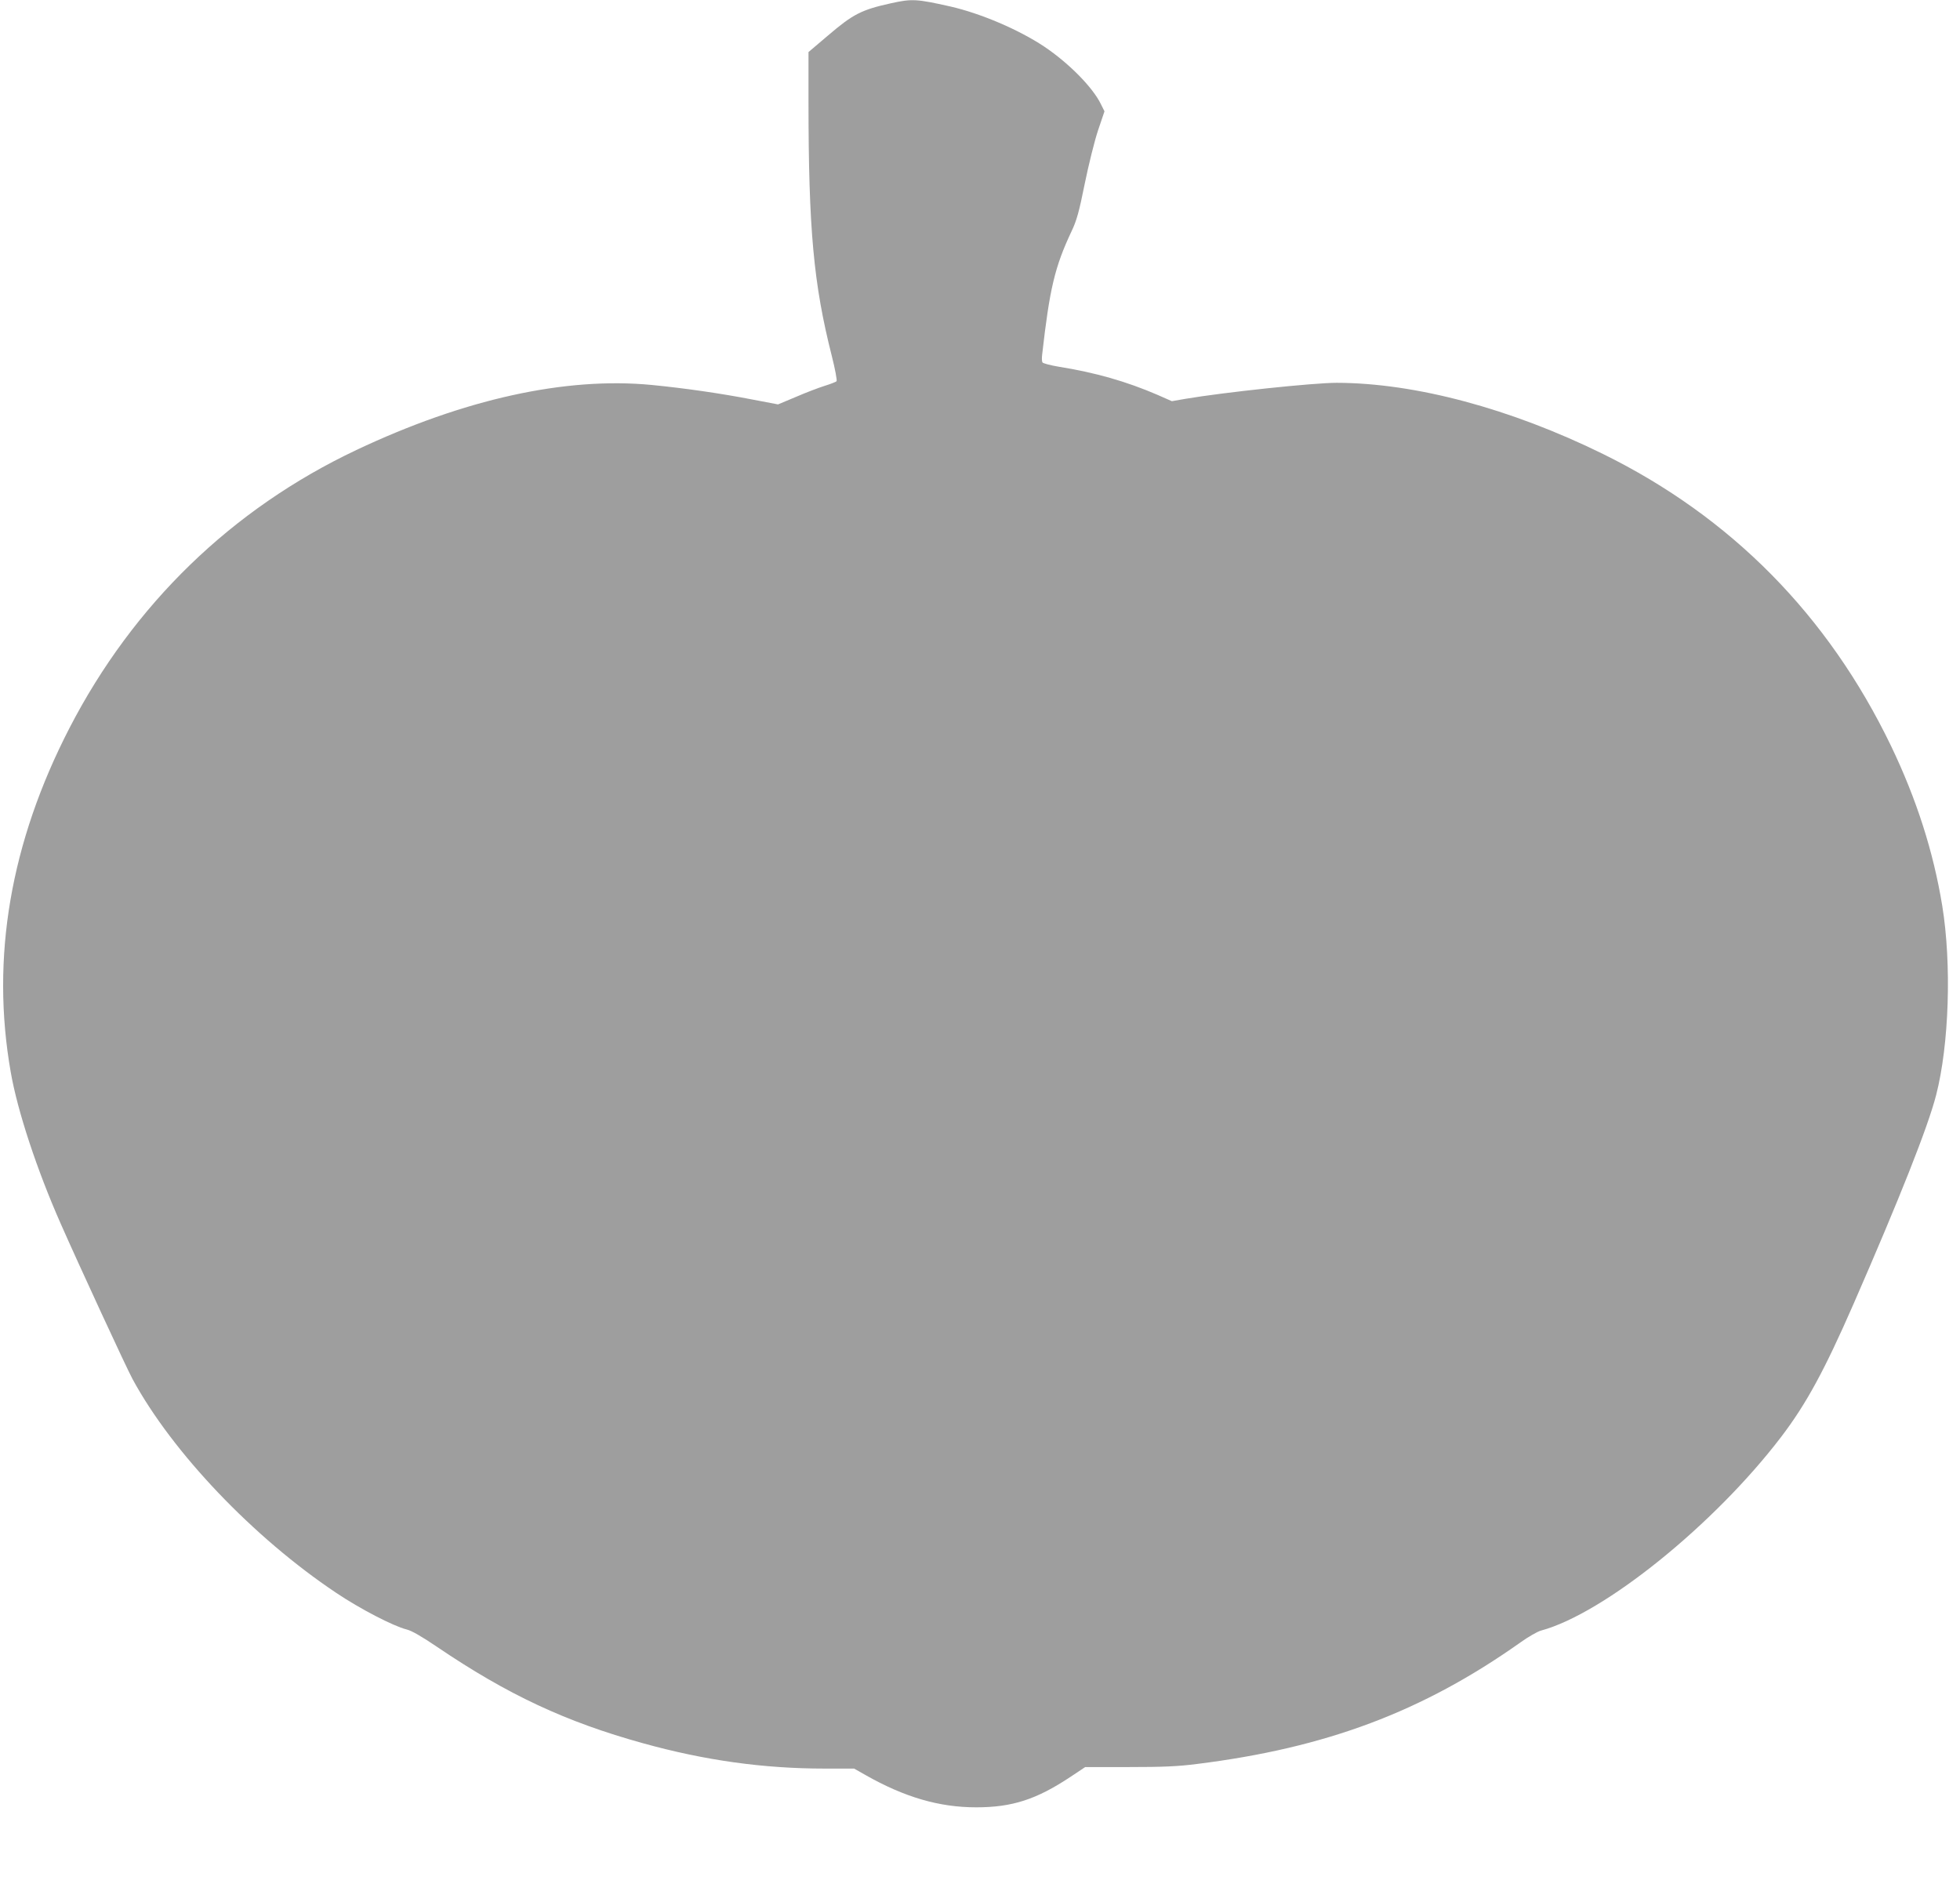 <?xml version="1.0" standalone="no"?>
<!DOCTYPE svg PUBLIC "-//W3C//DTD SVG 20010904//EN"
 "http://www.w3.org/TR/2001/REC-SVG-20010904/DTD/svg10.dtd">
<svg version="1.0" xmlns="http://www.w3.org/2000/svg"
 width="1280pt" height="1235pt" viewBox="0 0 1280 1235"
 preserveAspectRatio="xMidYMid meet">
<g transform="translate(0,1235) scale(0.1,-0.1)"
fill="#9e9e9e" stroke="none">
<path d="M5820 12329 c-195 -43 -249 -71 -414 -212 l-126 -107 0 -323 c0 -833
33 -1192 152 -1661 22 -87 36 -162 31 -166 -4 -4 -39 -18 -78 -30 -38 -12
-123 -44 -187 -72 l-117 -49 -163 31 c-210 41 -448 75 -662 96 -563 54 -1225
-92 -1929 -425 -812 -384 -1456 -1008 -1873 -1815 -386 -748 -515 -1501 -384
-2247 44 -254 171 -639 328 -994 116 -263 429 -941 468 -1012 260 -479 789
-1034 1329 -1395 156 -105 375 -218 459 -239 34 -8 98 -45 200 -114 462 -313
841 -490 1347 -630 404 -112 786 -165 1185 -165 l192 0 74 -42 c255 -145 482
-211 723 -211 235 0 393 51 616 199 l96 64 285 0 c223 0 319 4 444 20 844 105
1474 341 2115 795 50 36 110 70 132 76 412 111 1132 692 1569 1265 163 214
282 432 473 869 300 687 486 1156 539 1363 85 329 102 856 40 1237 -58 354
-168 697 -335 1045 -411 852 -1043 1493 -1880 1905 -606 298 -1228 464 -1740
465 -153 0 -737 -62 -990 -105 l-86 -15 -93 41 c-204 88 -407 146 -645 184
-55 9 -103 22 -107 28 -4 6 -5 30 -2 52 49 431 82 571 192 805 33 69 49 126
86 310 25 123 64 280 87 349 l42 124 -23 46 c-53 110 -210 269 -371 377 -167
111 -413 216 -614 262 -219 49 -249 51 -385 21z"/>
</g>
</svg>
